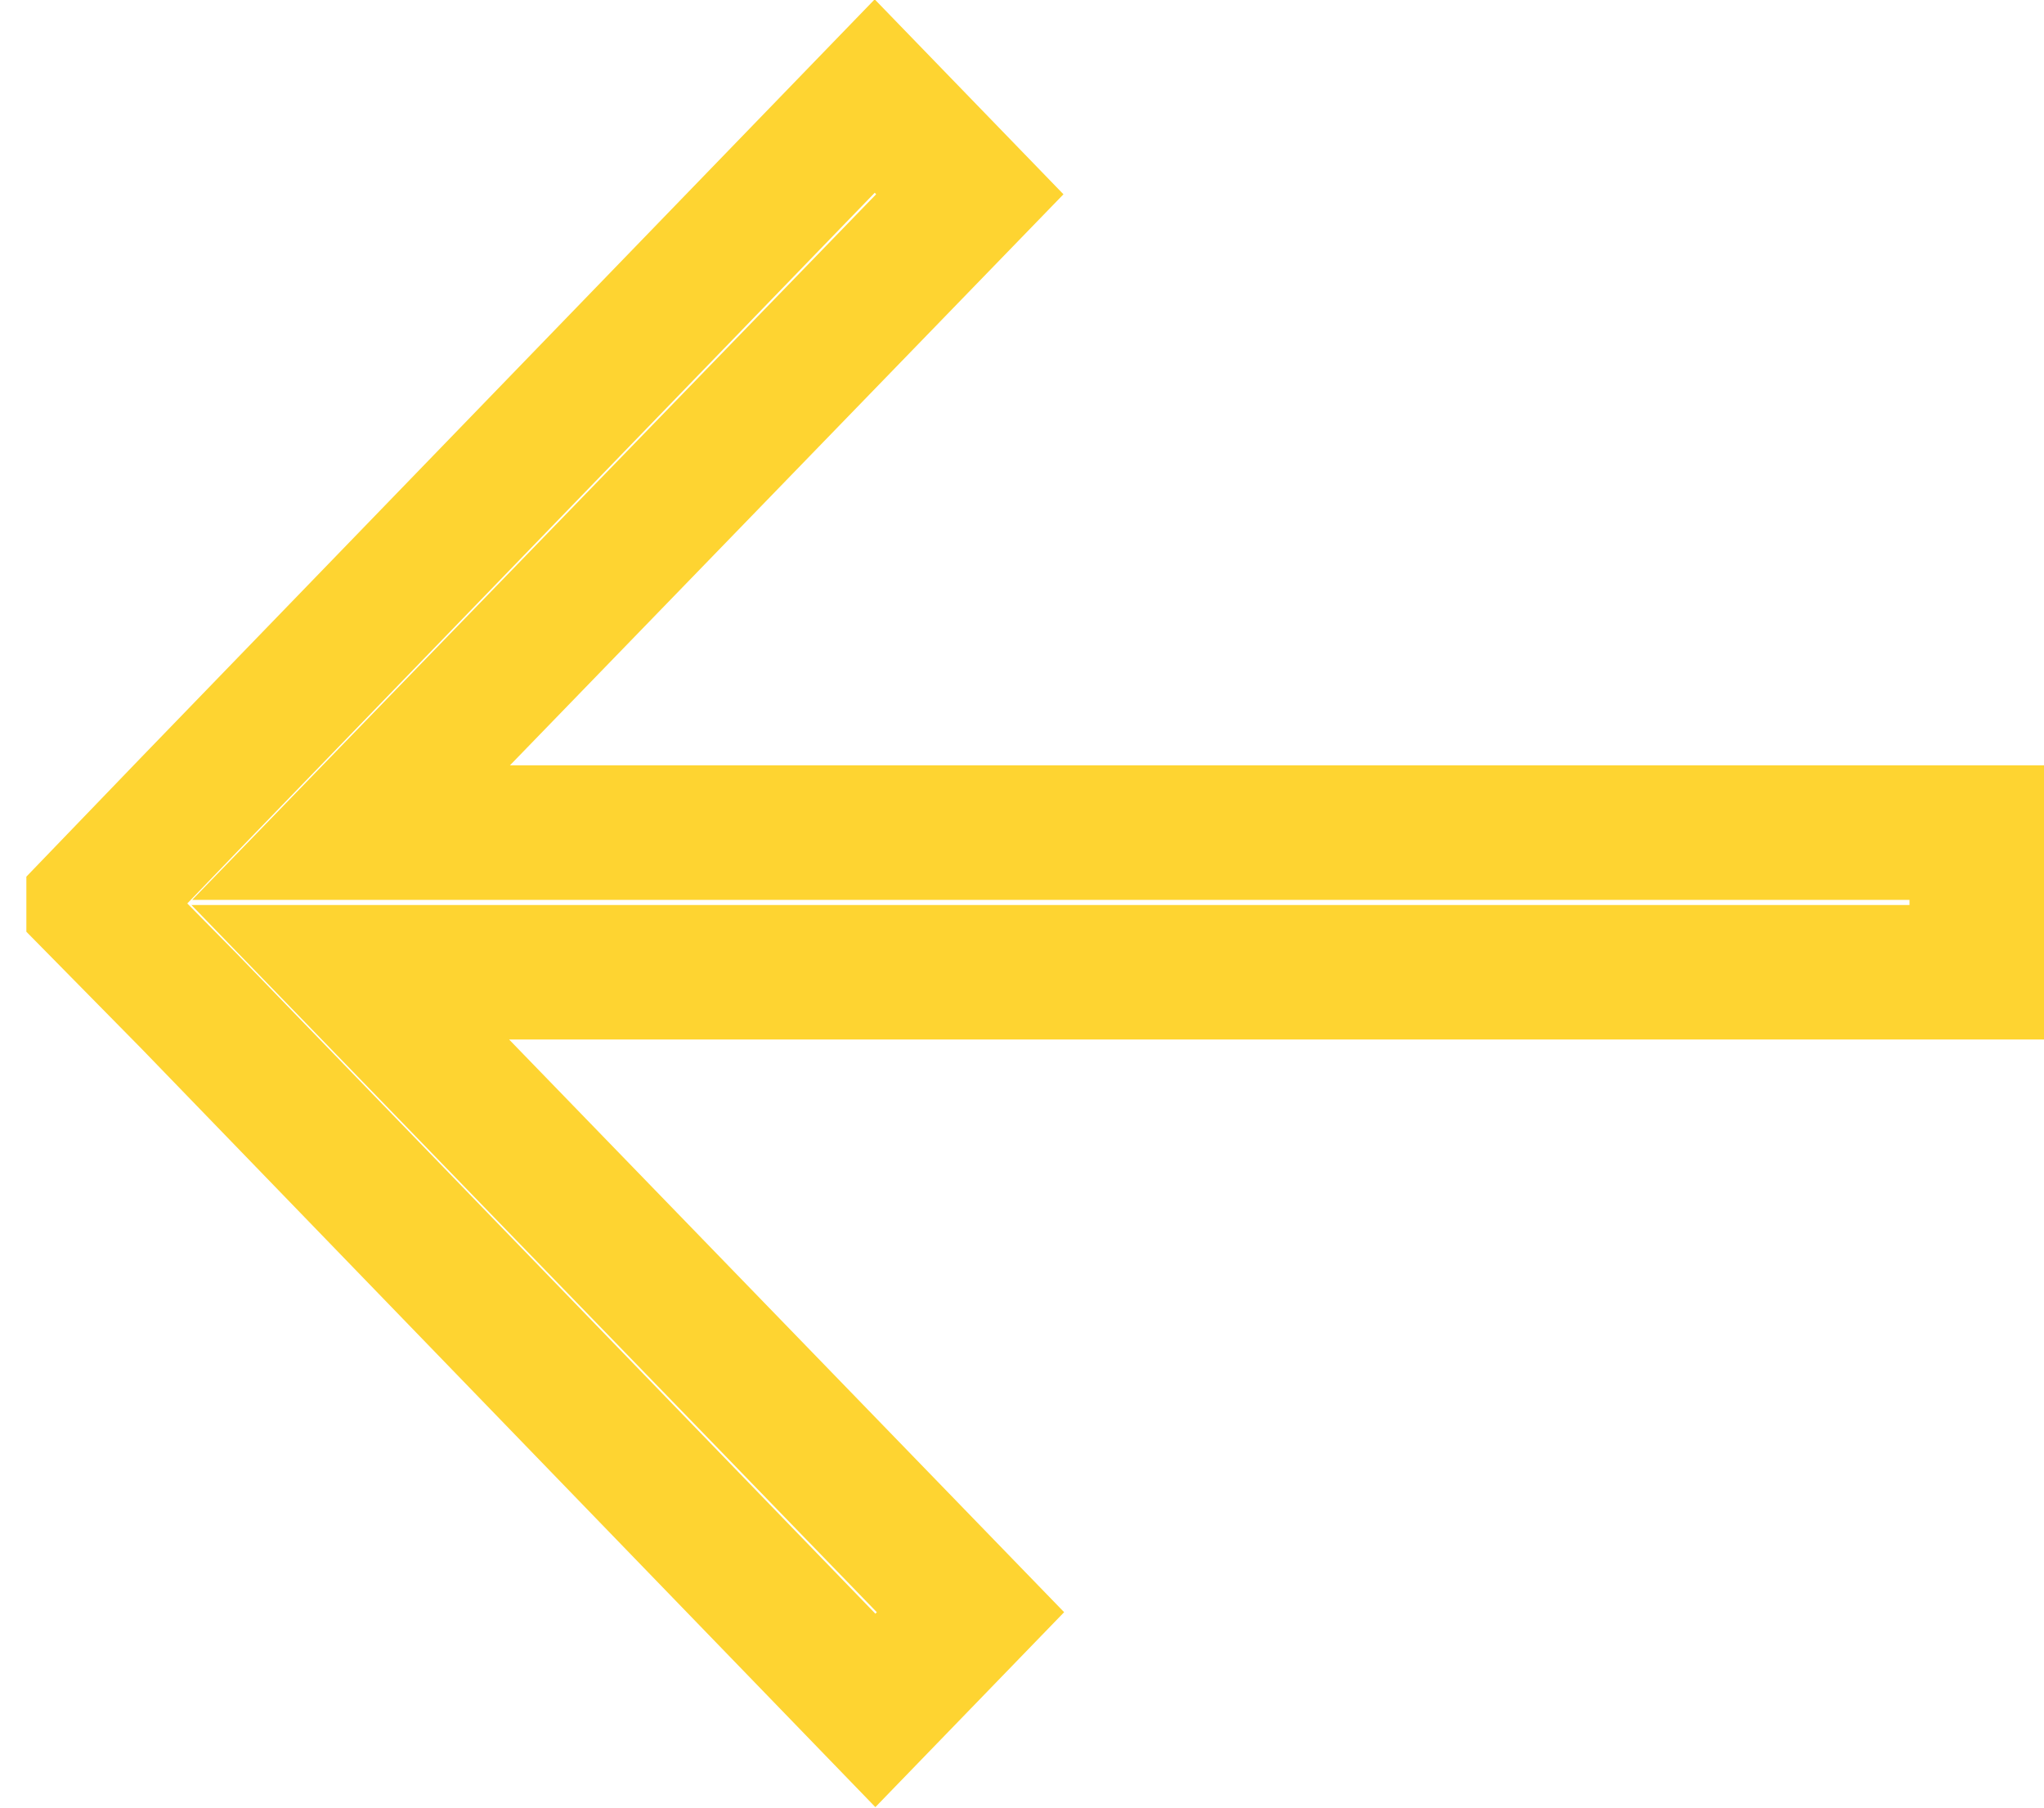 <svg xmlns="http://www.w3.org/2000/svg" width="15.196" height="13.437" viewBox="0 0 15.196 13.437"><path d="M0,6.034.707,5.3h0l5.1-5.27.707.73-4.6,4.745H14V6.543H1.908L6.519,11.3l-.707.73-5.1-5.27h0L0,6.037H0Z" transform="translate(0.696 0.684)" fill="none" stroke="#fed431" stroke-width="1"/></svg>